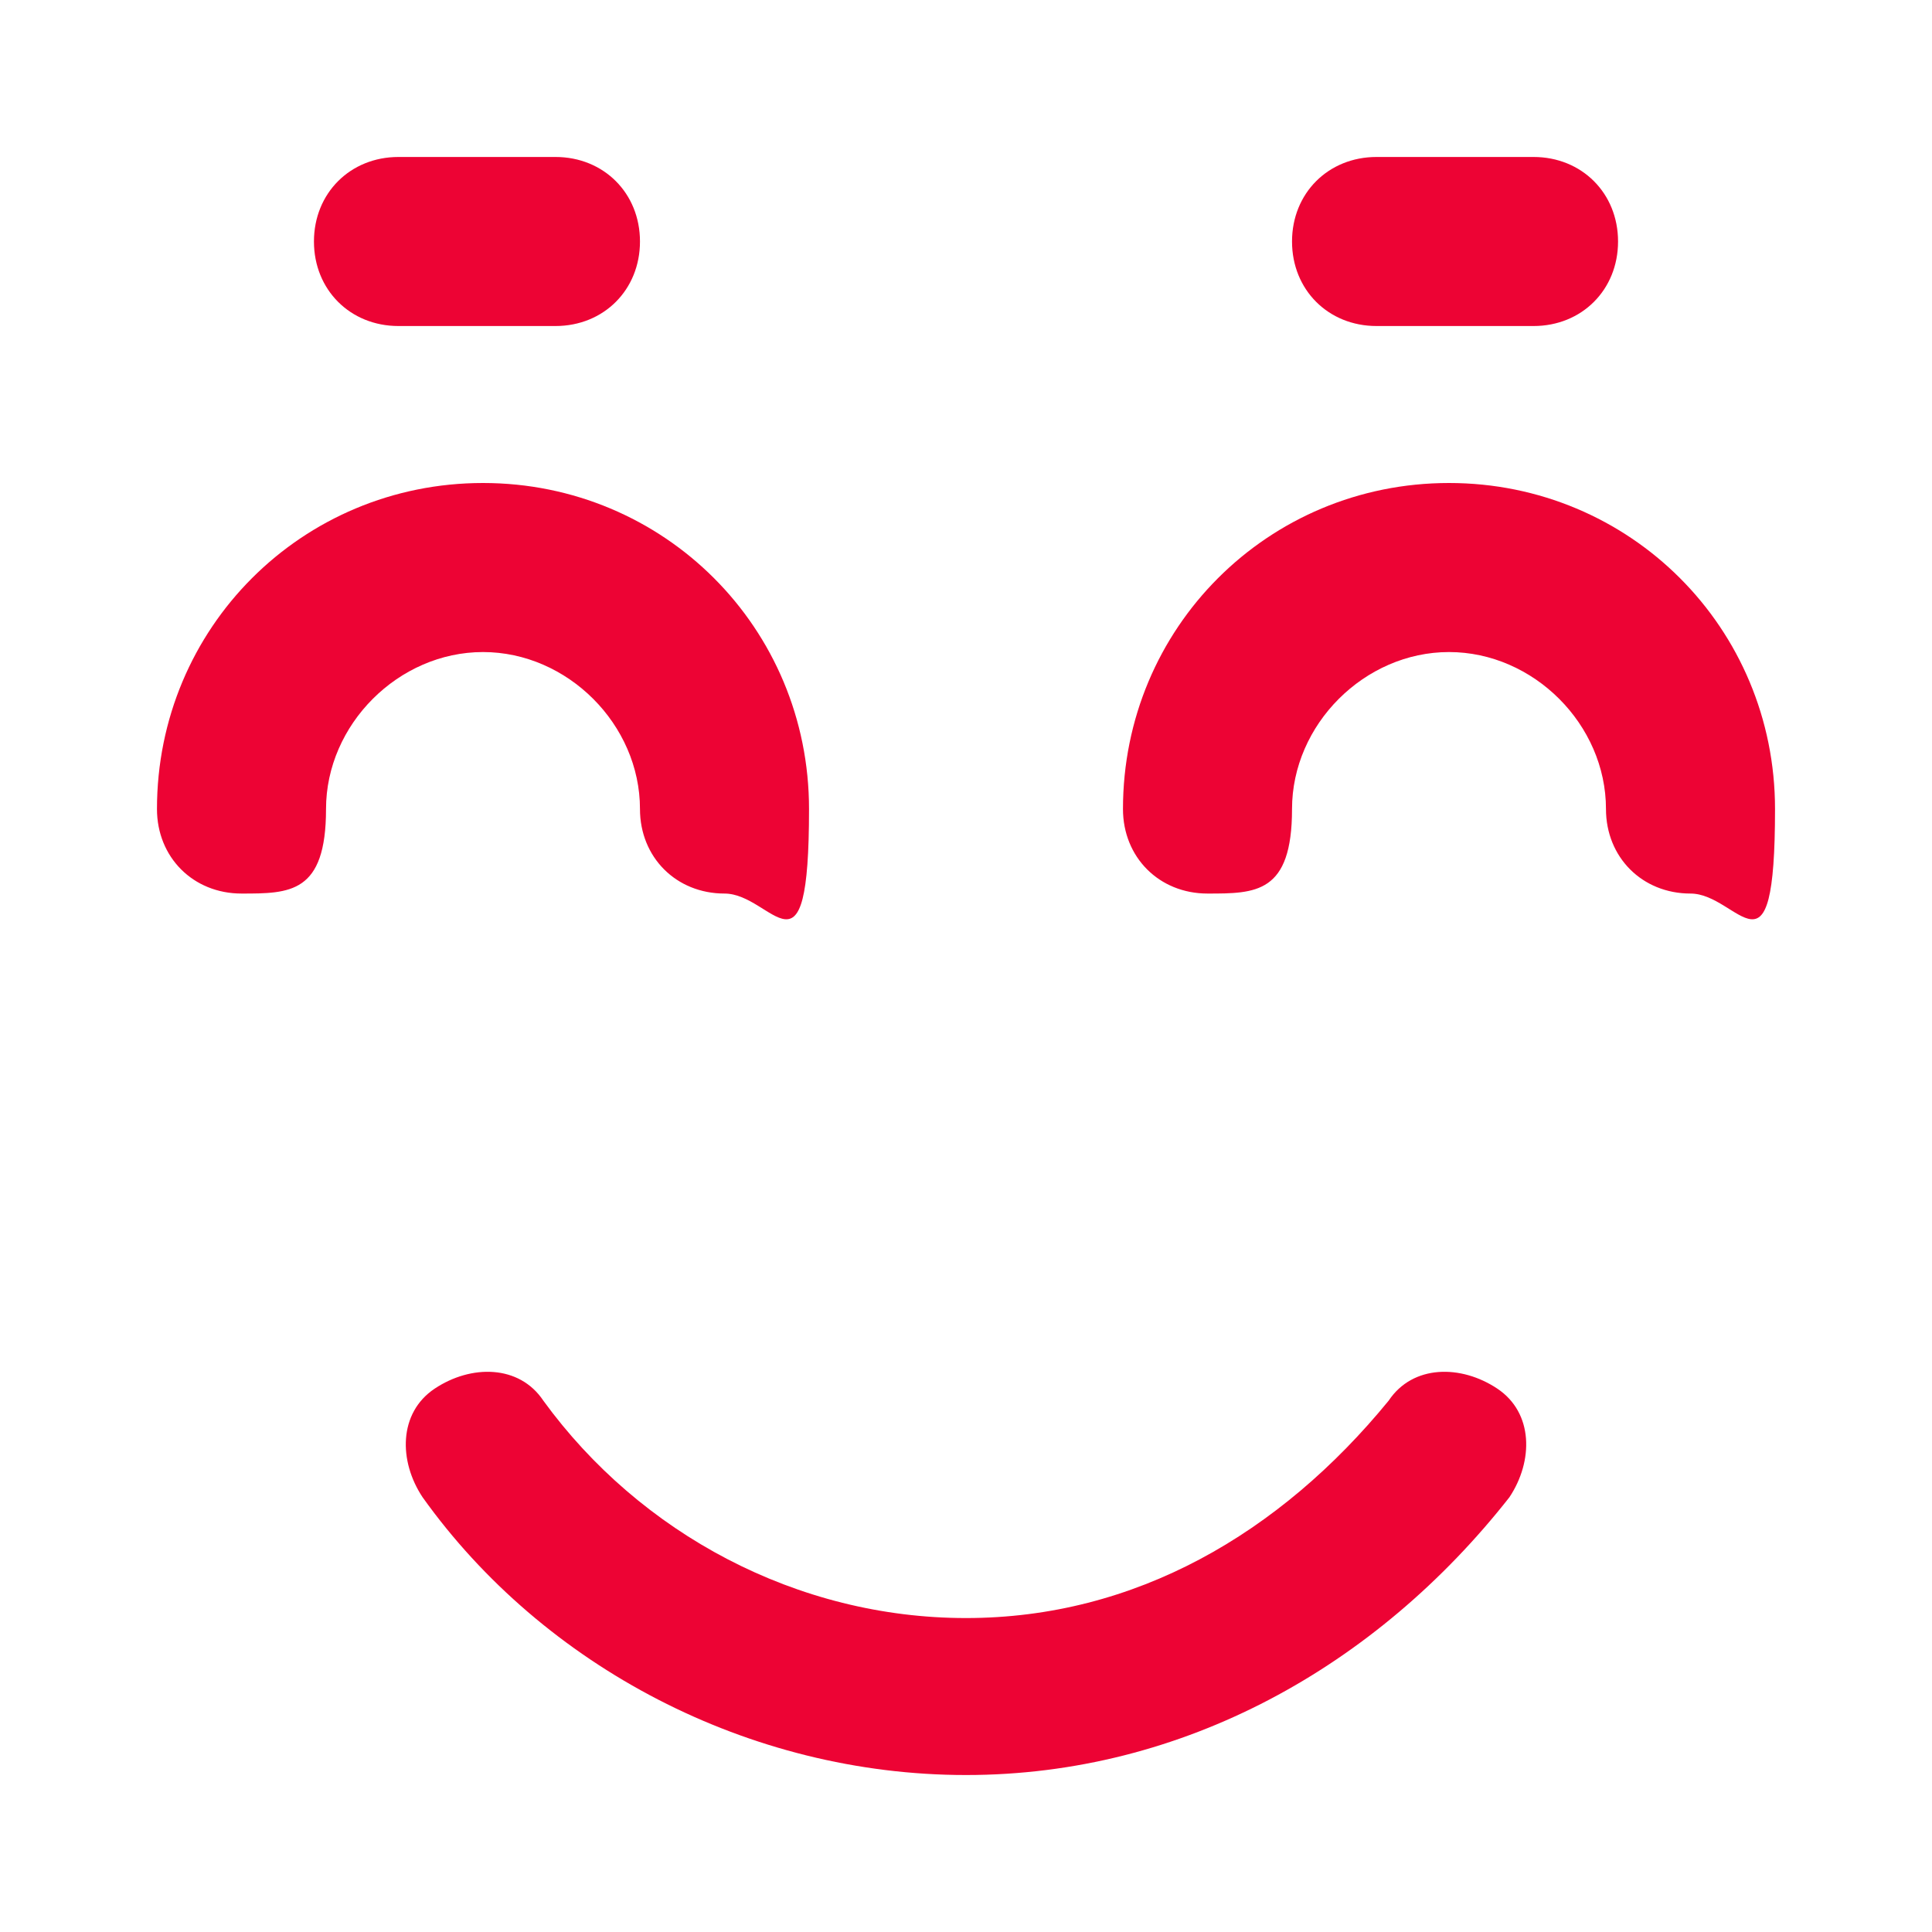 <?xml version="1.0" encoding="UTF-8"?>
<svg id="Ebene_1" xmlns="http://www.w3.org/2000/svg" version="1.1" viewBox="0 0 16 16">
  <!-- Generator: Adobe Illustrator 29.6.1, SVG Export Plug-In . SVG Version: 2.1.1 Build 9)  -->
  <defs>
    <style>
      .st0 {
        fill: #ed0334;
        fill-rule: evenodd;
      }
    </style>
  </defs>
  <path class="st0" d="M2.6,2c0-.4.3-.7.7-.7h1.3c.4,0,.7.3.7.7s-.3.7-.7.7h-1.3c-.4,0-.7-.3-.7-.7ZM10.7,2c0-.4.3-.7.7-.7h1.3c.4,0,.7.3.7.7s-.3.7-.7.7h-1.3c-.4,0-.7-.3-.7-.7ZM1.3,6.7c0-1.5,1.2-2.7,2.7-2.7s2.7,1.2,2.7,2.7-.3.7-.7.7-.7-.3-.7-.7c0-.7-.6-1.3-1.3-1.3s-1.3.6-1.3,1.3-.3.7-.7.7-.7-.3-.7-.7ZM9.3,6.7c0-1.5,1.2-2.7,2.7-2.7s2.7,1.2,2.7,2.7-.3.7-.7.7-.7-.3-.7-.7c0-.7-.6-1.3-1.3-1.3s-1.3.6-1.3,1.3-.3.7-.7.7-.7-.3-.7-.7ZM3.6,11.5c.3-.2.7-.2.9.1.8,1.1,2.1,1.8,3.5,1.8s2.6-.7,3.5-1.8c.2-.3.6-.3.9-.1.3.2.3.6.1.9-1.1,1.4-2.7,2.3-4.5,2.3s-3.5-.9-4.5-2.3c-.2-.3-.2-.7.1-.9Z"/>
</svg>